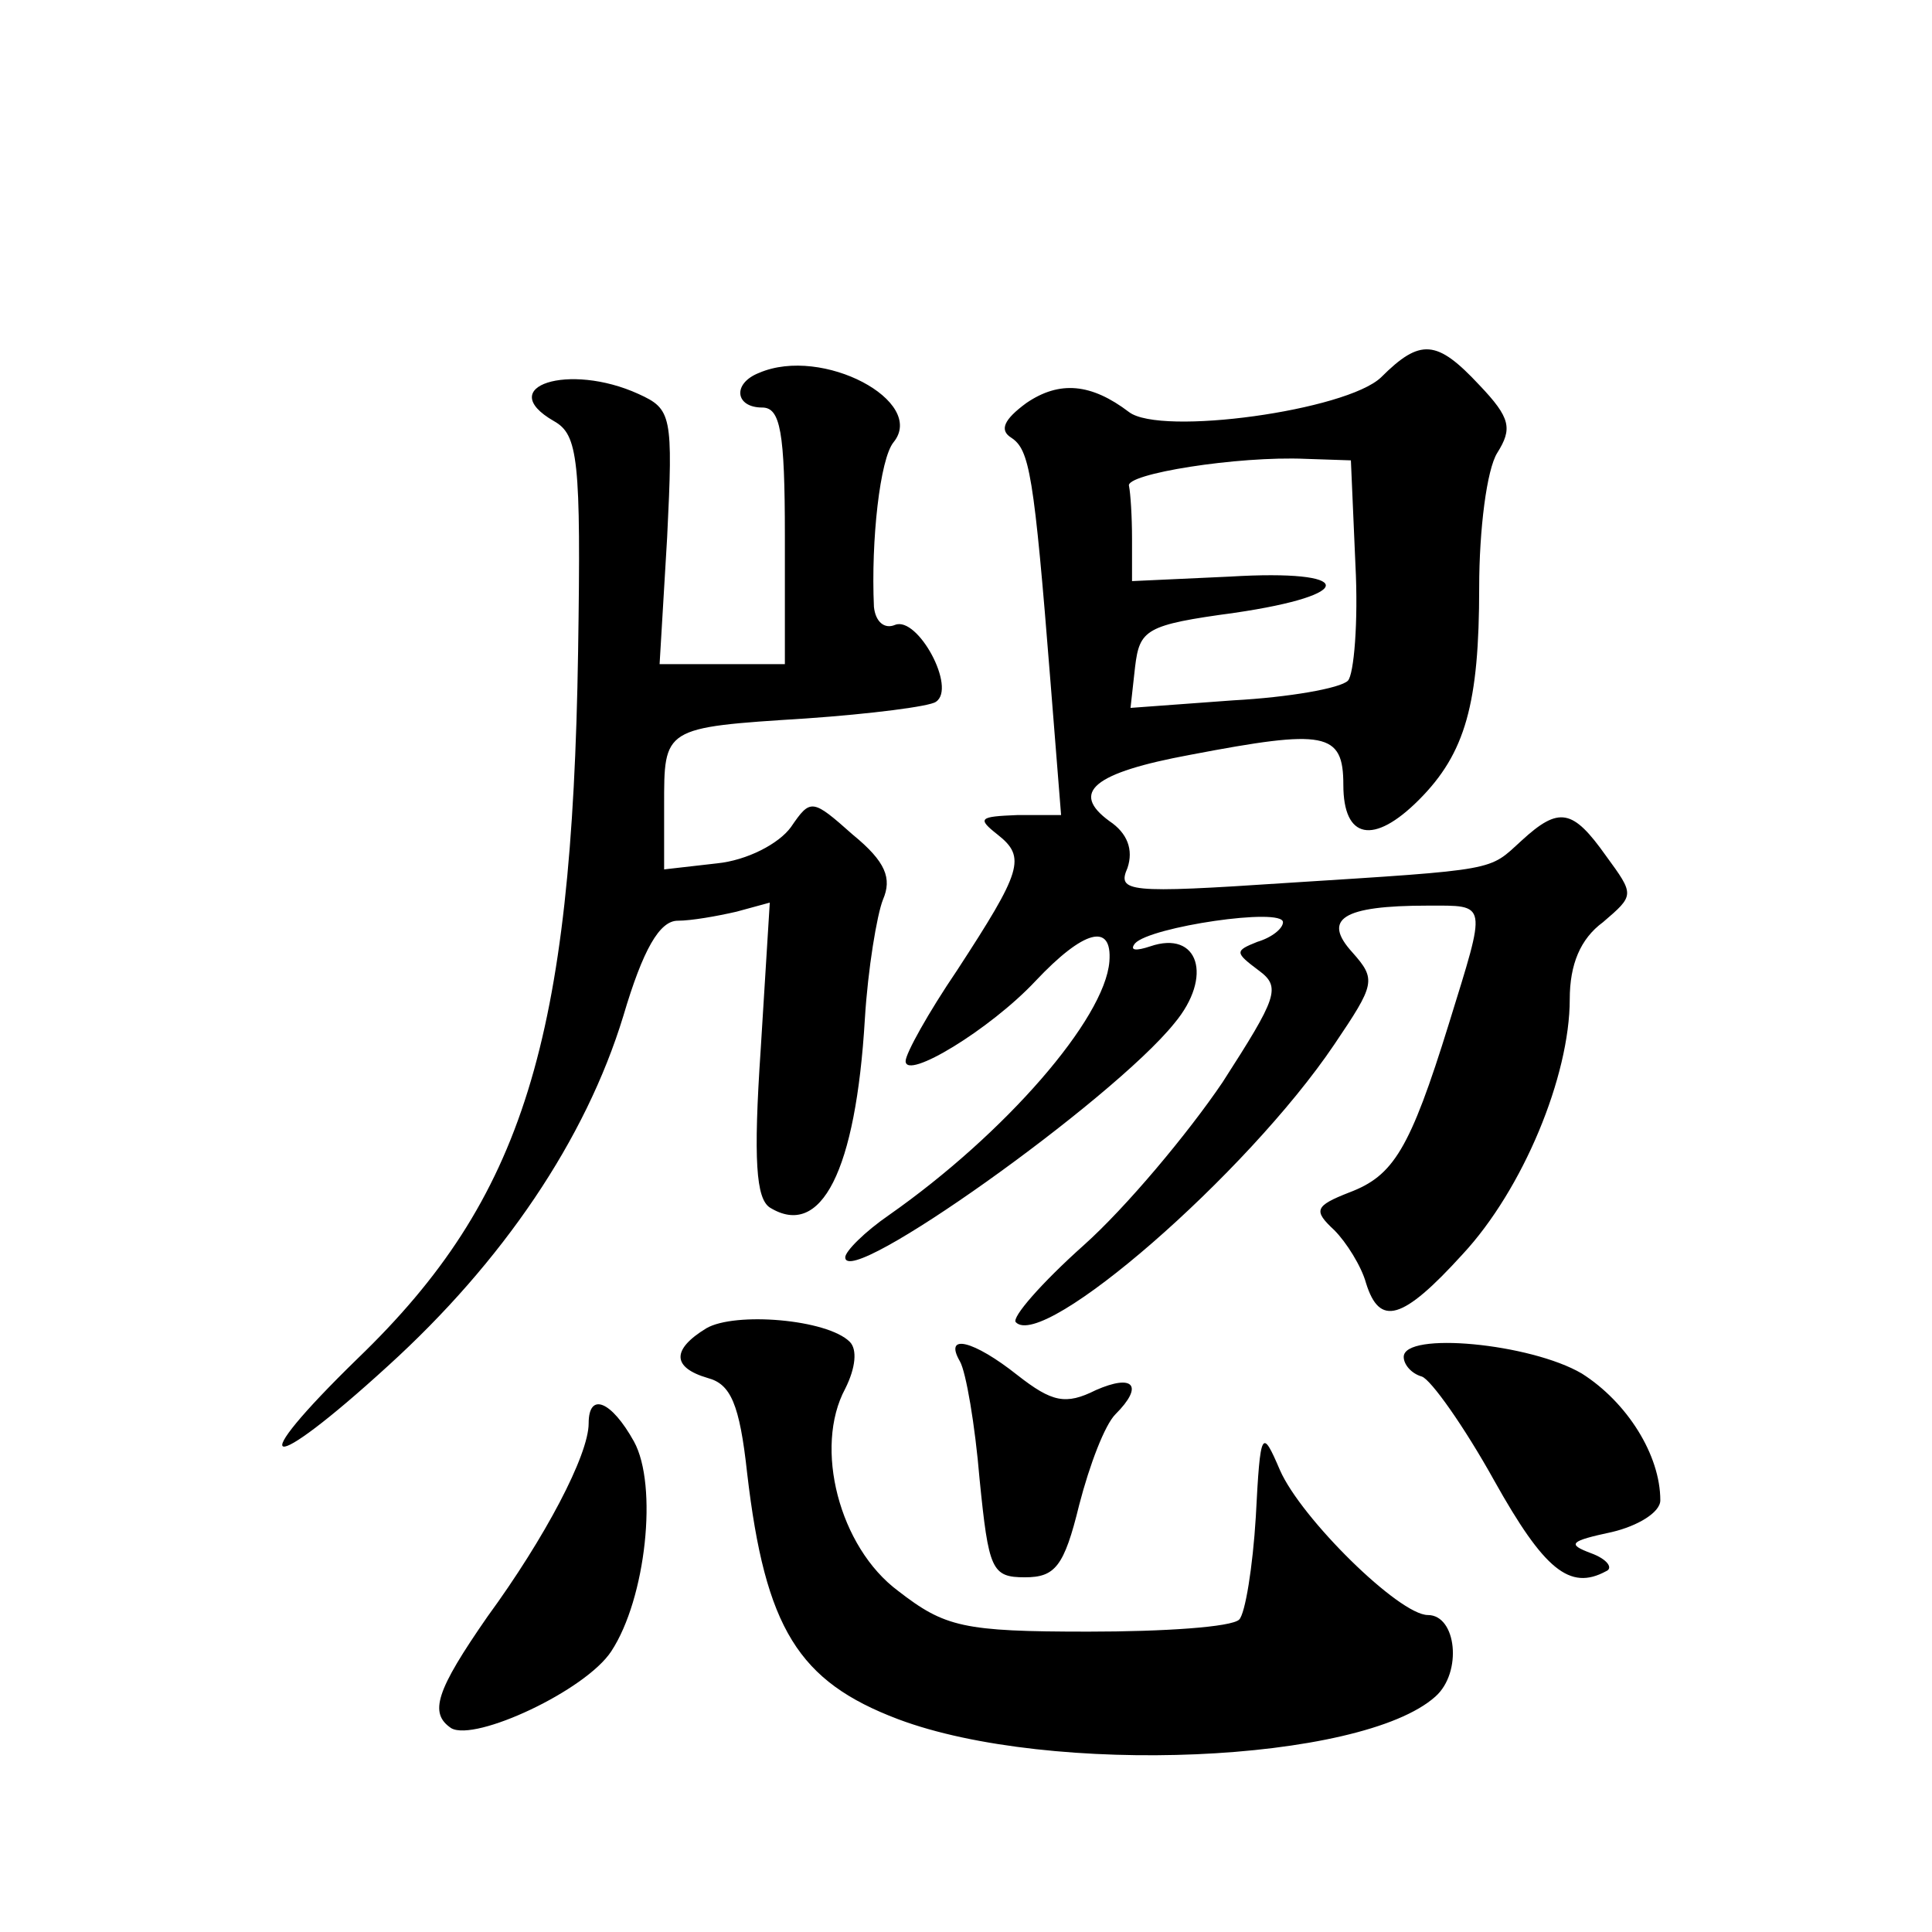 <?xml version="1.0" standalone="no"?>
<!DOCTYPE svg PUBLIC "-//W3C//DTD SVG 20010904//EN"
 "http://www.w3.org/TR/2001/REC-SVG-20010904/DTD/svg10.dtd">
<svg version="1.0" xmlns="http://www.w3.org/2000/svg"
 width="128pt" height="128pt" viewBox="0 0 128 128"
 preserveAspectRatio="xMidYMid meet">
<g transform="translate(0,128) scale(0.1,-0.1)"
fill="#0" stroke="none">
<path d="M915 1030 c-23 -22 -146 -39 -167 -23 -25 19 -46 21 -68 6 -15 -11 -18
-18 -10 -23 12 -8 15 -23 26 -162 l7 -88 -29 0 c-25 -1 -27 -2 -13 -13 19 -15 16
-24 -27 -90 -19 -28 -34 -55 -34 -60 0 -13 56 21 86 53 32 34 51 39 49 13 -3 -38
-69 -114 -146 -168 -16 -11 -29 -24 -29 -28 0 -22 177 104 218 155 26 31 16 62
-16 51 -9 -3 -14 -3 -10 2 10 11 98 24 98 14 0 -4 -7 -10 -17 -13 -15 -6 -15 -7
1 -19 15 -11 12 -18 -24 -74 -23 -34 -64 -83 -92 -108 -28 -25 -48 -48 -45 -51
18 -19 153 98 211 184 27 40 28 43 12 61 -20 22 -7 31 50 31 40 0 39 3 14 -78 -26
-84 -37 -101 -66 -112 -23 -9 -24 -12 -10 -25 8 -8 18 -24 21 -35 9 -29 24 -25
64 19 40 43 71 118 71 169 0 23 7 40 22 51 21 18 21 18 2 44 -22 31 -31 33 -56
10 -22 -20 -14 -19 -156 -28 -105 -7 -112 -6 -105 10 4 12 0 23 -12 31 -26 19 -11
32 54 44 89 17 101 15 101 -20 0 -36 20 -40 50 -10 31 31 40 64 40 141 0 38 5 78
12 89 10 16 9 23 -12 45 -28 30 -39 31 -65 5z m-17 -124 c2 -38 -1 -73 -5 -77 -5
-5 -39 -11 -76 -13 l-68 -5 3 27 c3 25 7 28 66 36 82 12 80 29 -3 24 l-65 -3 0
28 c0 15 -1 30 -2 35 -3 8 72 20 117 18 l30 -1 3 -69z M503 1033 c-18 -7 -16 -23
2 -23 12 0 15 -16 15 -85 l0 -85 -41 0 -42 0 5 84 c4 81 3 85 -19 95 -46 21 -96
5 -56 -18 16 -9 18 -25 16 -153 -4 -257 -36 -362 -146 -468 -77 -75 -61 -79 20
-5 76 69 131 150 156 232 13 44 24 63 36 63 9 0 26 3 39 6 l22 6 -6 -97 c-5 -74
-3 -99 6 -105 34 -21 57 24 63 125 2 33 8 69 12 79 6 14 2 25 -20 43 -27 24 -28
24 -41 5 -8 -11 -29 -22 -49 -24 l-35 -4 0 42 c0 52 -1 52 94 58 43 3 82 8 86 11
14 9 -12 57 -27 51 -7 -3 -13 2 -14 12 -2 44 4 98 13 109 22 27 -47 64 -89 46z
M468 400 c-23 -14 -23 -26 1 -33 15 -4 21 -17 26 -63 12 -103 34 -138 100 -163
101 -38 307 -29 356 15 18 16 14 54 -5 54 -19 0 -84 64 -98 96 -12 28 -13 27 -16
-31 -2 -33 -7 -64 -11 -68 -5 -5 -50 -8 -100 -8 -83 0 -95 3 -126 27 -39 29 -56
95 -35 134 7 14 8 26 3 31 -15 15 -76 20 -95 9z M636 378 c4 -7 10 -42 13 -78 6
-60 8 -65 30 -65 20 0 26 7 36 48 7 27 17 53 24 60 19 19 12 27 -13 16 -20 -10
-29 -8 -52 10 -29 23 -49 28 -38 9z M930 381 c0 -5 5 -11 12 -13 6 -2 28 -33 48
-69 33 -59 50 -73 74 -60 5 2 1 8 -10 12 -16 6 -14 8 14 14 17 4 32 13 32 21 0
30 -22 65 -52 84 -34 20 -118 28 -118 11z M390 337 c0 -21 -29 -76 -67 -128 -34
-49 -39 -64 -24 -74 16 -9 89 25 106 51 23 35 31 110 15 139 -15 27 -30 33 -30
12z"/>
</g>
</svg>
